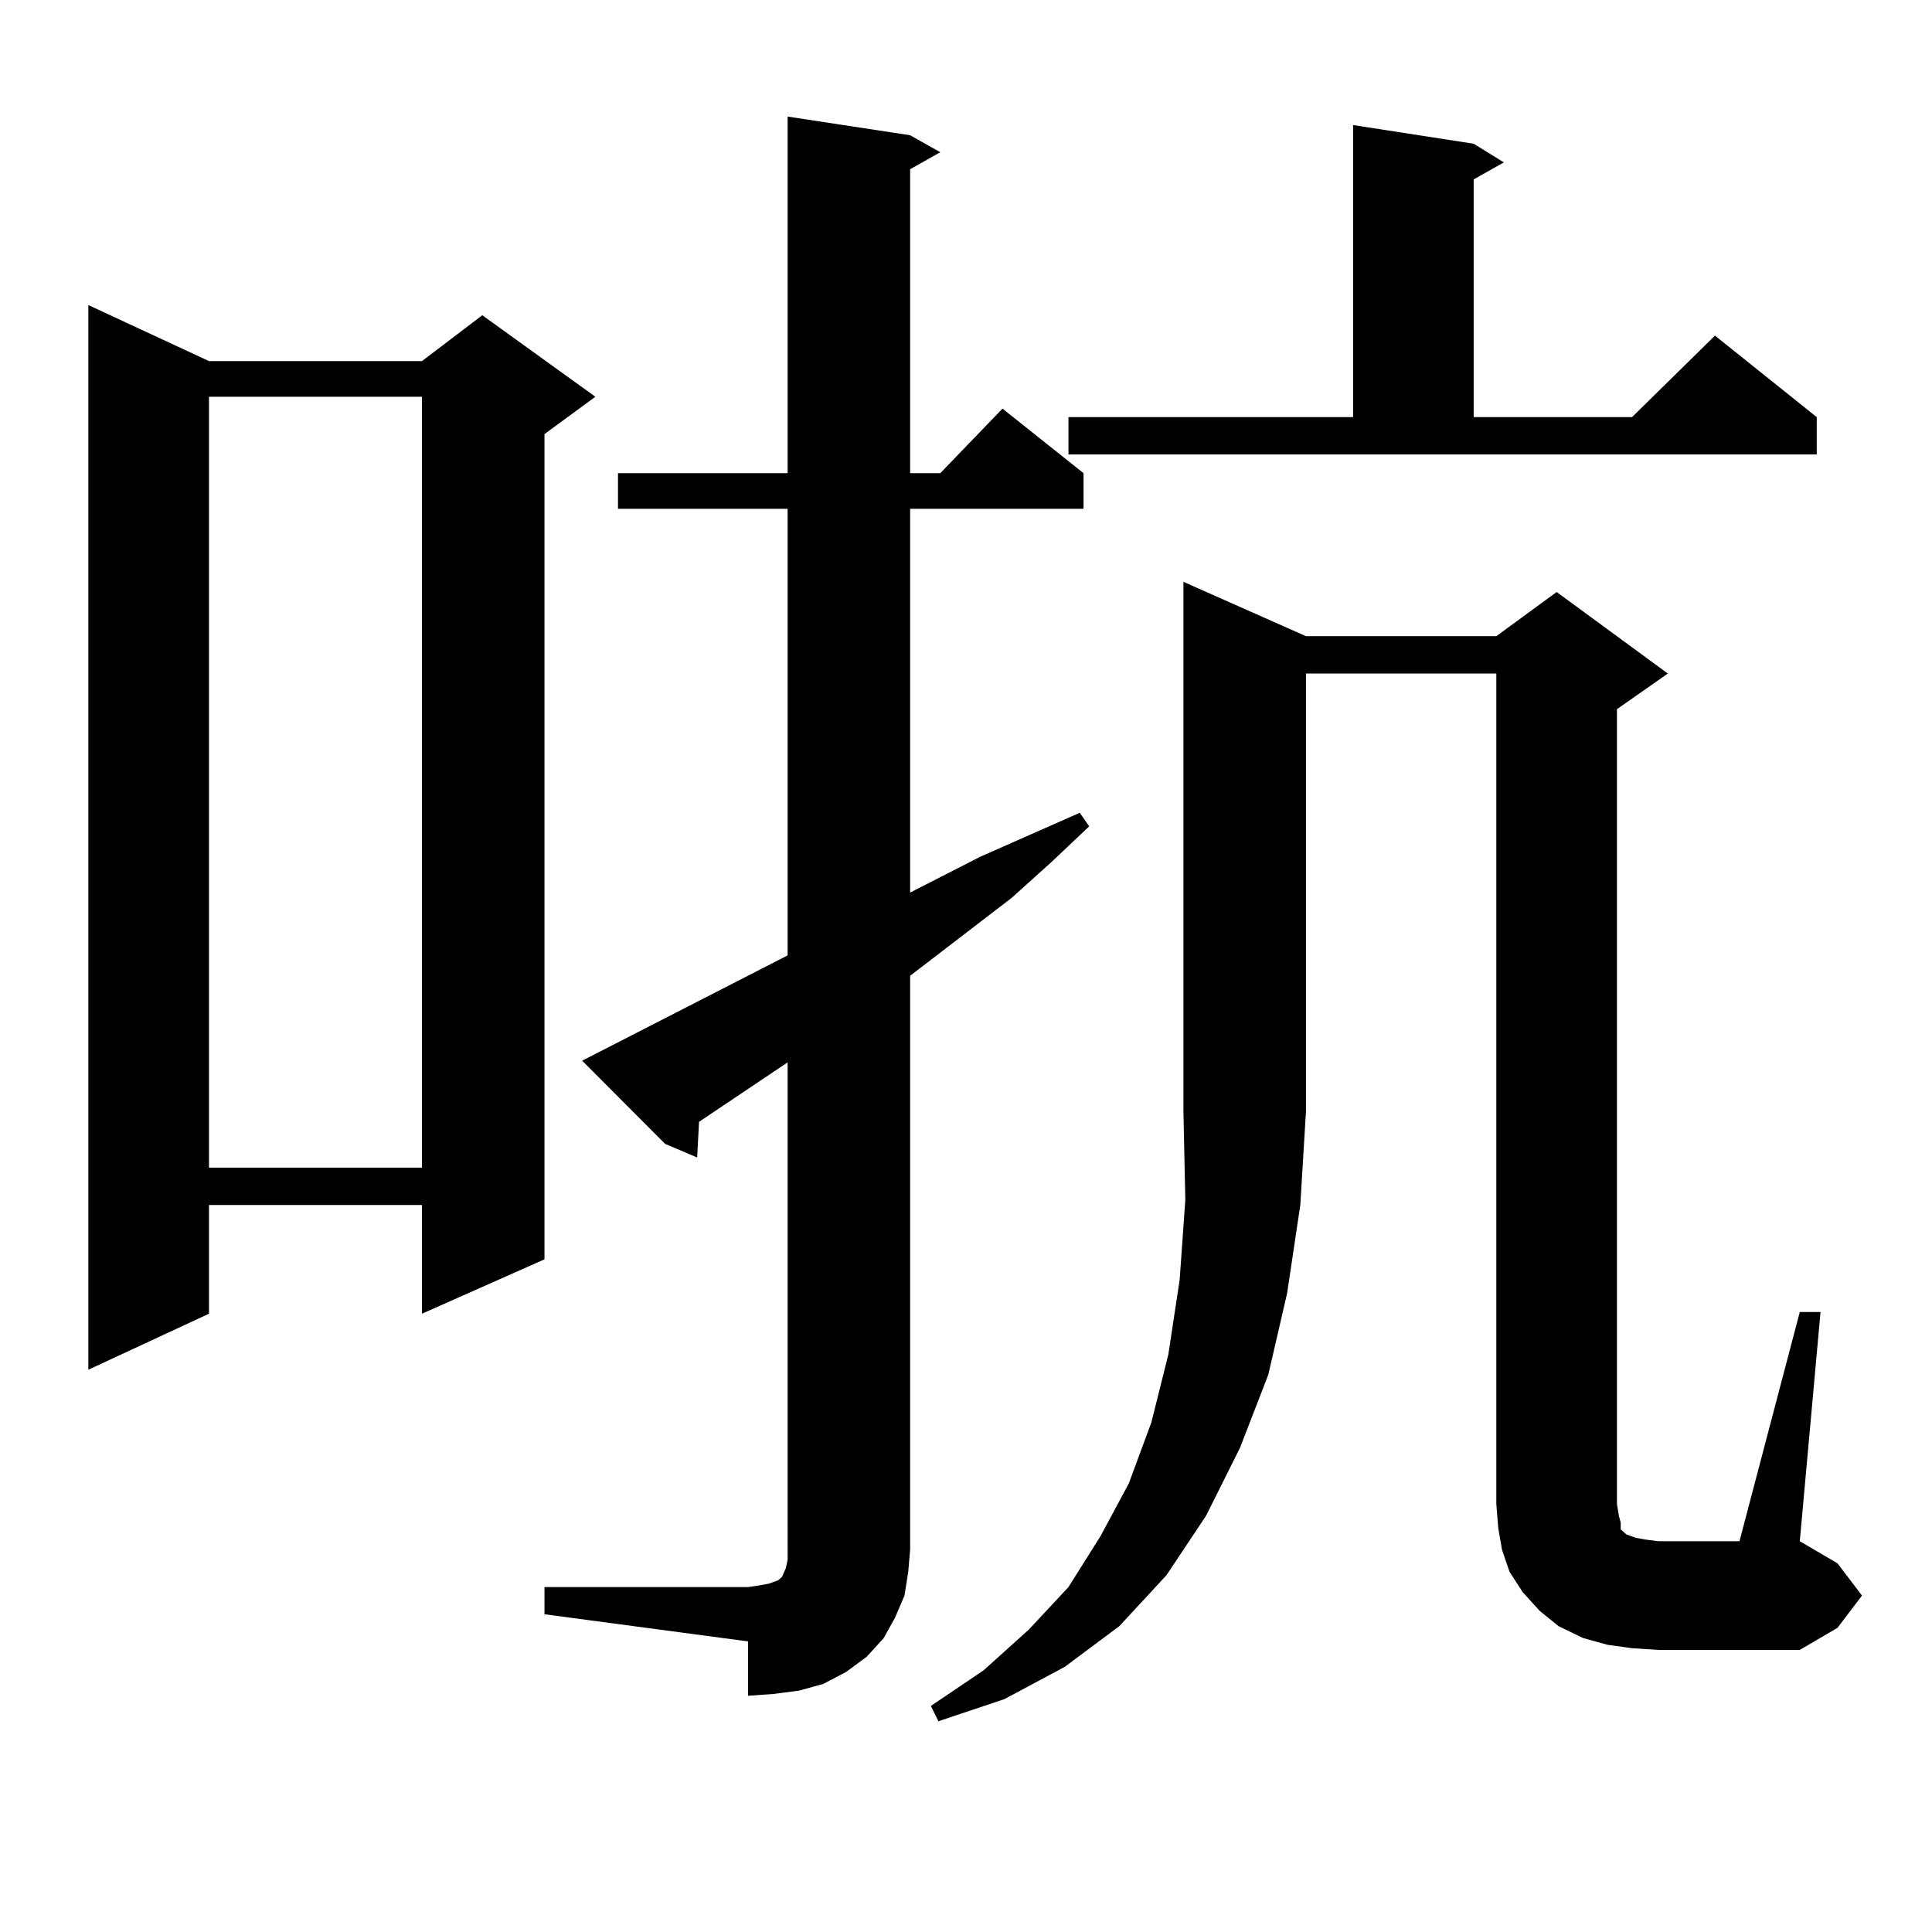 <?xml version="1.0" encoding="utf-8"?>
<!-- Generator: Adobe Illustrator 16.0.0, SVG Export Plug-In . SVG Version: 6.00 Build 0)  -->
<!DOCTYPE svg PUBLIC "-//W3C//DTD SVG 1.1//EN" "http://www.w3.org/Graphics/SVG/1.1/DTD/svg11.dtd">
<svg version="1.1" id="图层_1" xmlns="http://www.w3.org/2000/svg" xmlns:xlink="http://www.w3.org/1999/xlink" x="0px" y="0px"
	 width="1000px" height="1000px" viewBox="0 0 1000 1000" enable-background="new 0 0 1000 1000" xml:space="preserve">
<path d="M108.168,186.898h110.241l31.219-23.73l58.535,42.188l-26.341,19.336V651.84l-63.413,28.125v-56.25H108.168v56.25
	L45.73,708.969V157.894L108.168,186.898z M108.168,205.355v399.023h110.241V205.355H108.168z M281.822,821.469h105.363l5.854-0.879
	l4.878-0.879l4.878-1.758l1.951-1.758l1.951-4.395l0.976-4.395v-5.273V549.886l-45.853,30.762l-0.976,18.457l-16.585-7.031
	l-42.926-43.066l106.339-54.492V263.363H319.87v-18.457h87.803V60.336l63.413,9.668l15.609,8.789l-15.609,8.789v157.324h15.609
	l32.194-33.398l41.95,33.398v18.457h-89.754v198.633l36.097-18.457l51.706-22.852l4.878,7.031l-19.512,18.457l-20.487,18.457
	l-52.682,40.43v297.07l-0.976,11.426l-1.951,12.305l-4.878,11.426l-5.854,10.547l-8.78,9.668l-10.731,7.91l-11.707,6.152
	l-12.683,3.516l-13.658,1.758l-12.683,0.879v-28.125l-105.363-14.063V821.469z M675.959,329.281h98.534l31.219-22.852l57.56,42.188
	l-26.341,18.457v411.328l0.976,6.152l0.976,3.516v3.516l0.976,0.879l1.951,1.758l4.878,1.758l4.878,0.879l6.829,0.879h41.95
	l31.219-118.652h10.731l-10.731,118.652l19.512,11.426l12.683,16.699l-12.683,16.699l-19.512,11.426h-73.169l-13.658-0.879
	l-12.683-1.758l-12.683-3.516l-12.683-6.152l-9.756-7.91l-8.78-9.668l-6.829-10.547l-3.902-11.426l-1.951-11.426l-0.976-12.305
	V348.617h-98.534v226.758l-2.927,48.34l-6.829,45.703l-9.756,42.188l-14.634,37.793l-17.561,35.156l-20.487,30.762l-24.39,26.367
	l-28.292,21.094l-31.219,16.699l-34.146,11.426l-3.902-7.91l27.316-18.457l23.414-21.094l20.487-21.973l16.585-26.367l14.634-27.246
	l11.707-31.641l8.78-35.156l5.854-38.672l2.927-41.309l-0.976-45.703V301.156L675.959,329.281z M553.035,215.902h147.313V64.73
	l62.438,9.668l15.609,9.668l-15.609,8.789v123.047h81.949l42.926-42.188l52.682,42.188v19.336H553.035V215.902z"/>
</svg>
